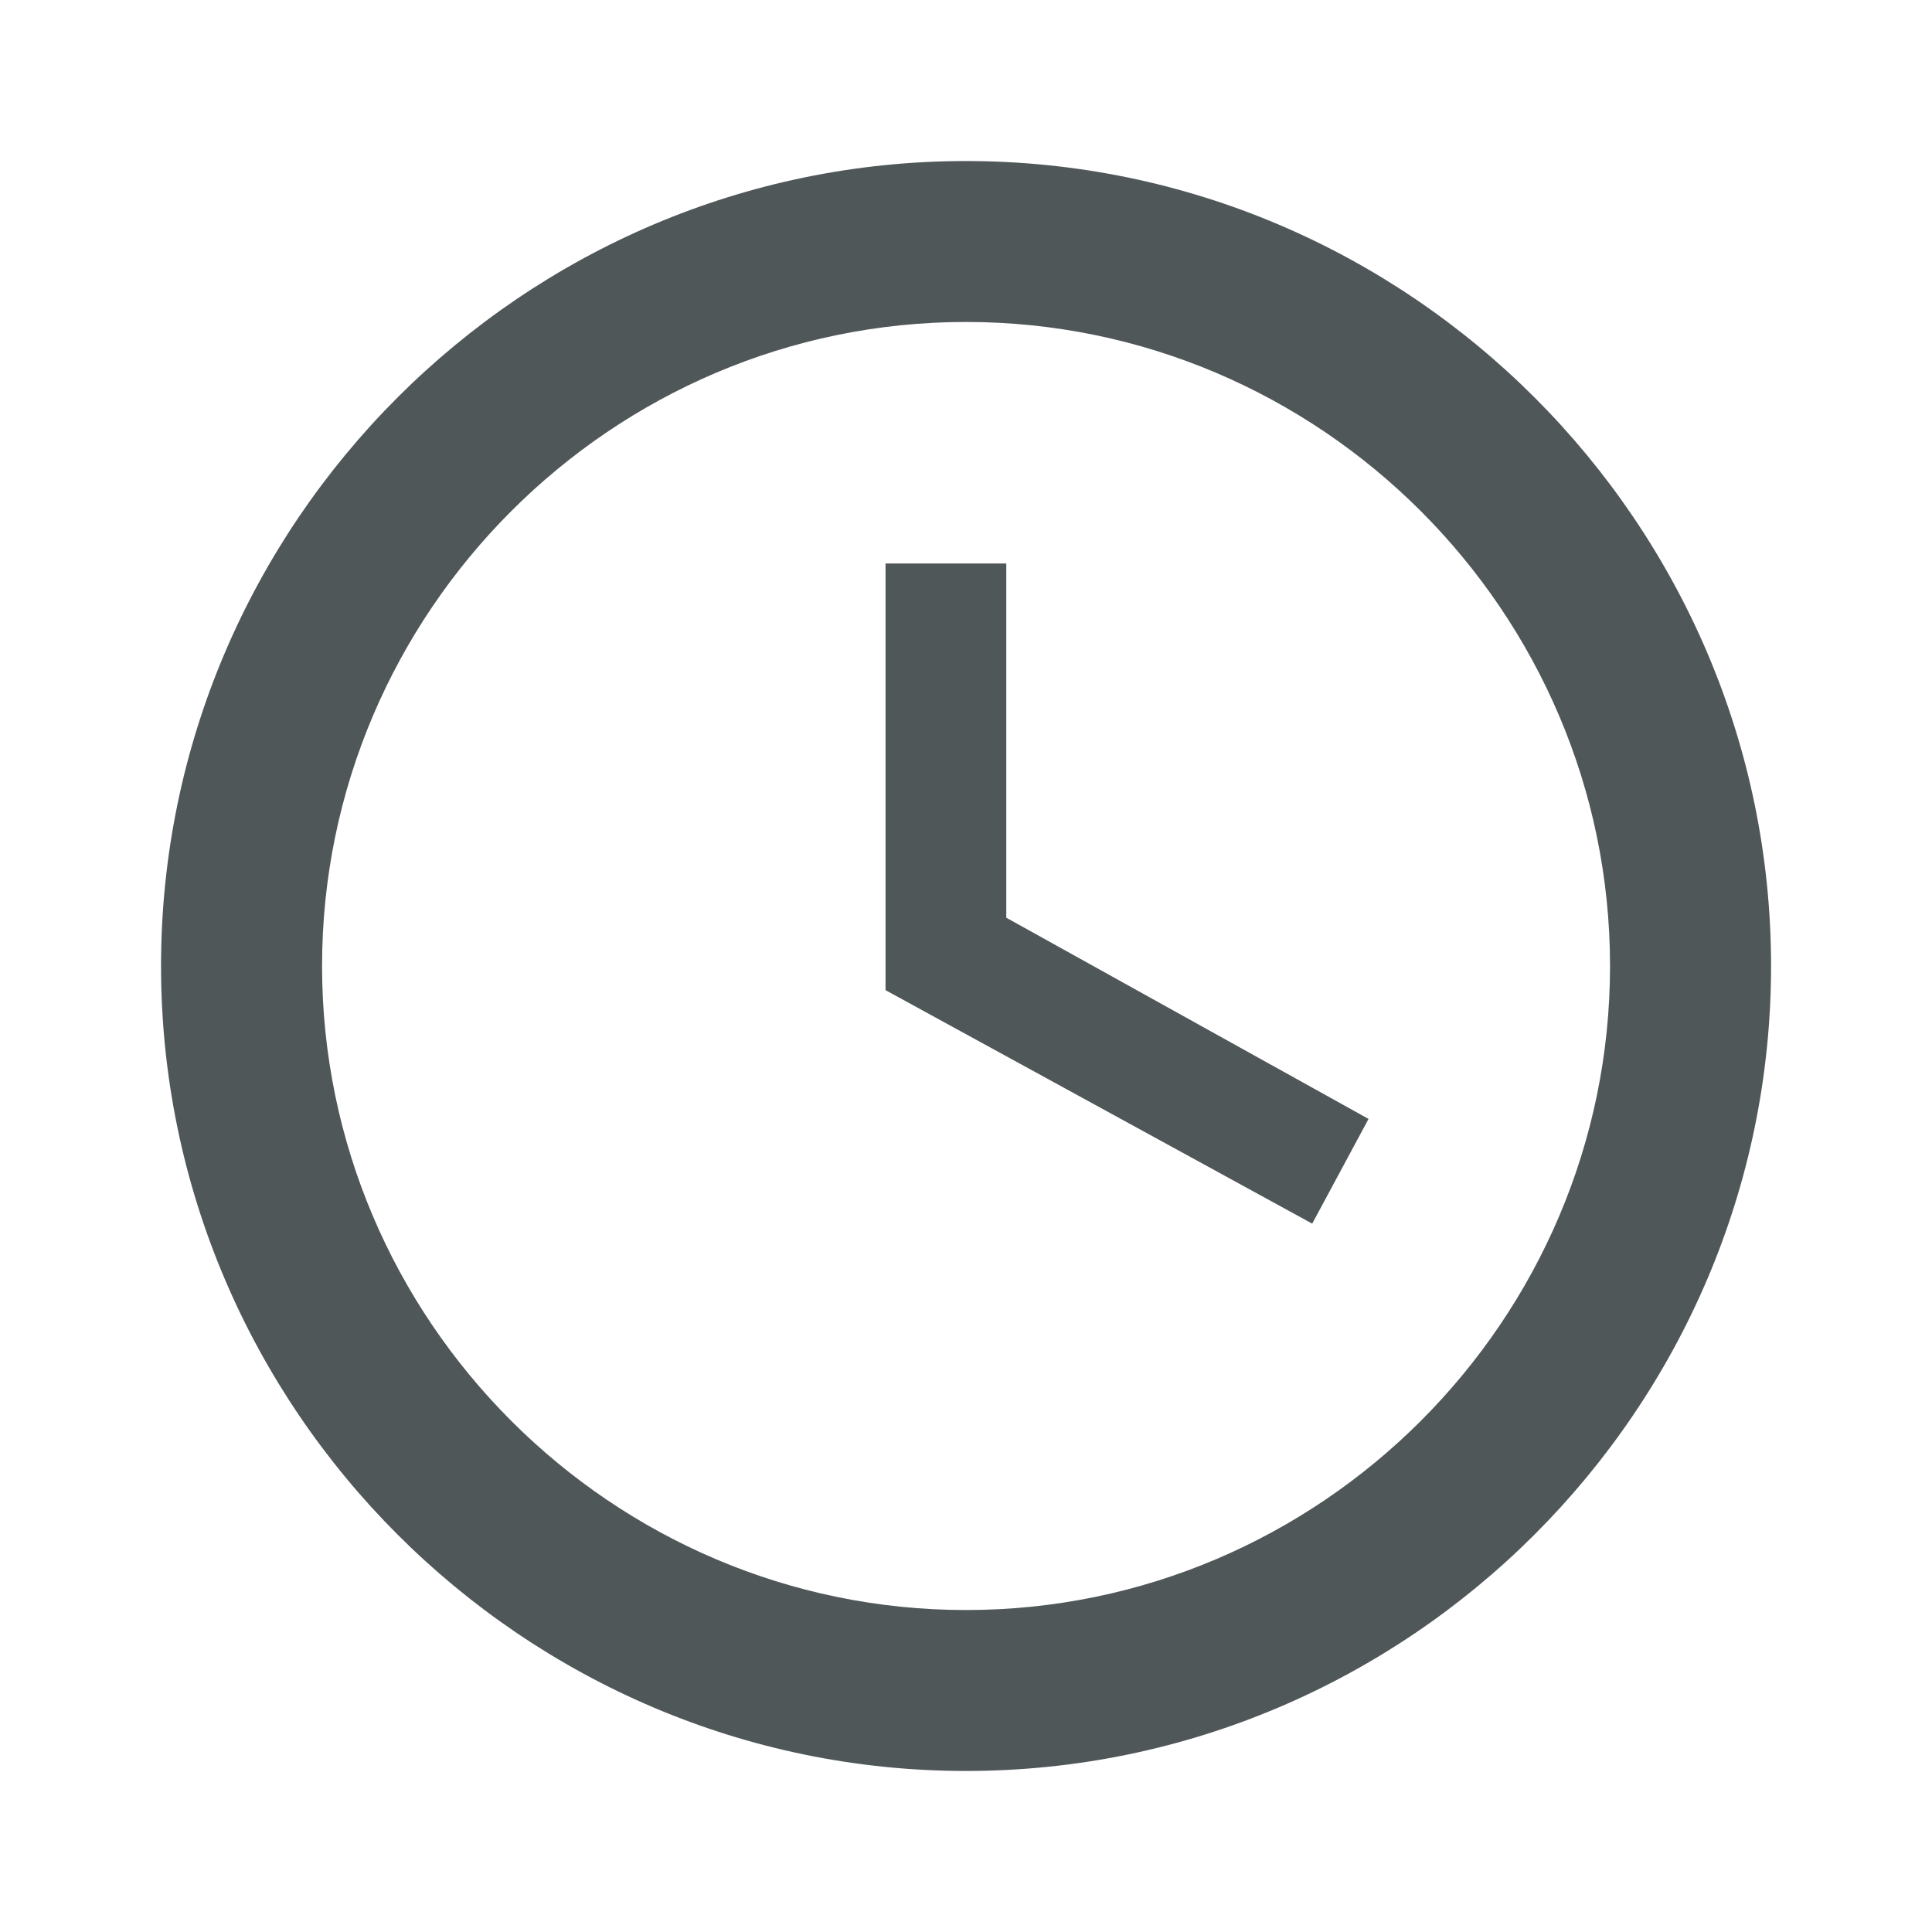 <svg width="20" height="20" viewBox="0 0 20 20" fill="none" xmlns="http://www.w3.org/2000/svg">
<path d="M10 16.667C13.667 16.667 16.667 13.667 16.667 10C16.667 6.333 13.667 3.333 10 3.333C6.334 3.333 3.334 6.333 3.334 10C3.334 13.667 6.334 16.667 10 16.667ZM10 1.667C14.584 1.667 18.334 5.417 18.334 10C18.334 14.583 14.584 18.333 10 18.333C5.417 18.333 1.667 14.583 1.667 10C1.667 5.417 5.417 1.667 10 1.667ZM14.167 11.583L13.584 12.667L9.167 10.25V5.833H10.417V9.5L14.167 11.583Z" fill="#505759"/>
</svg>
